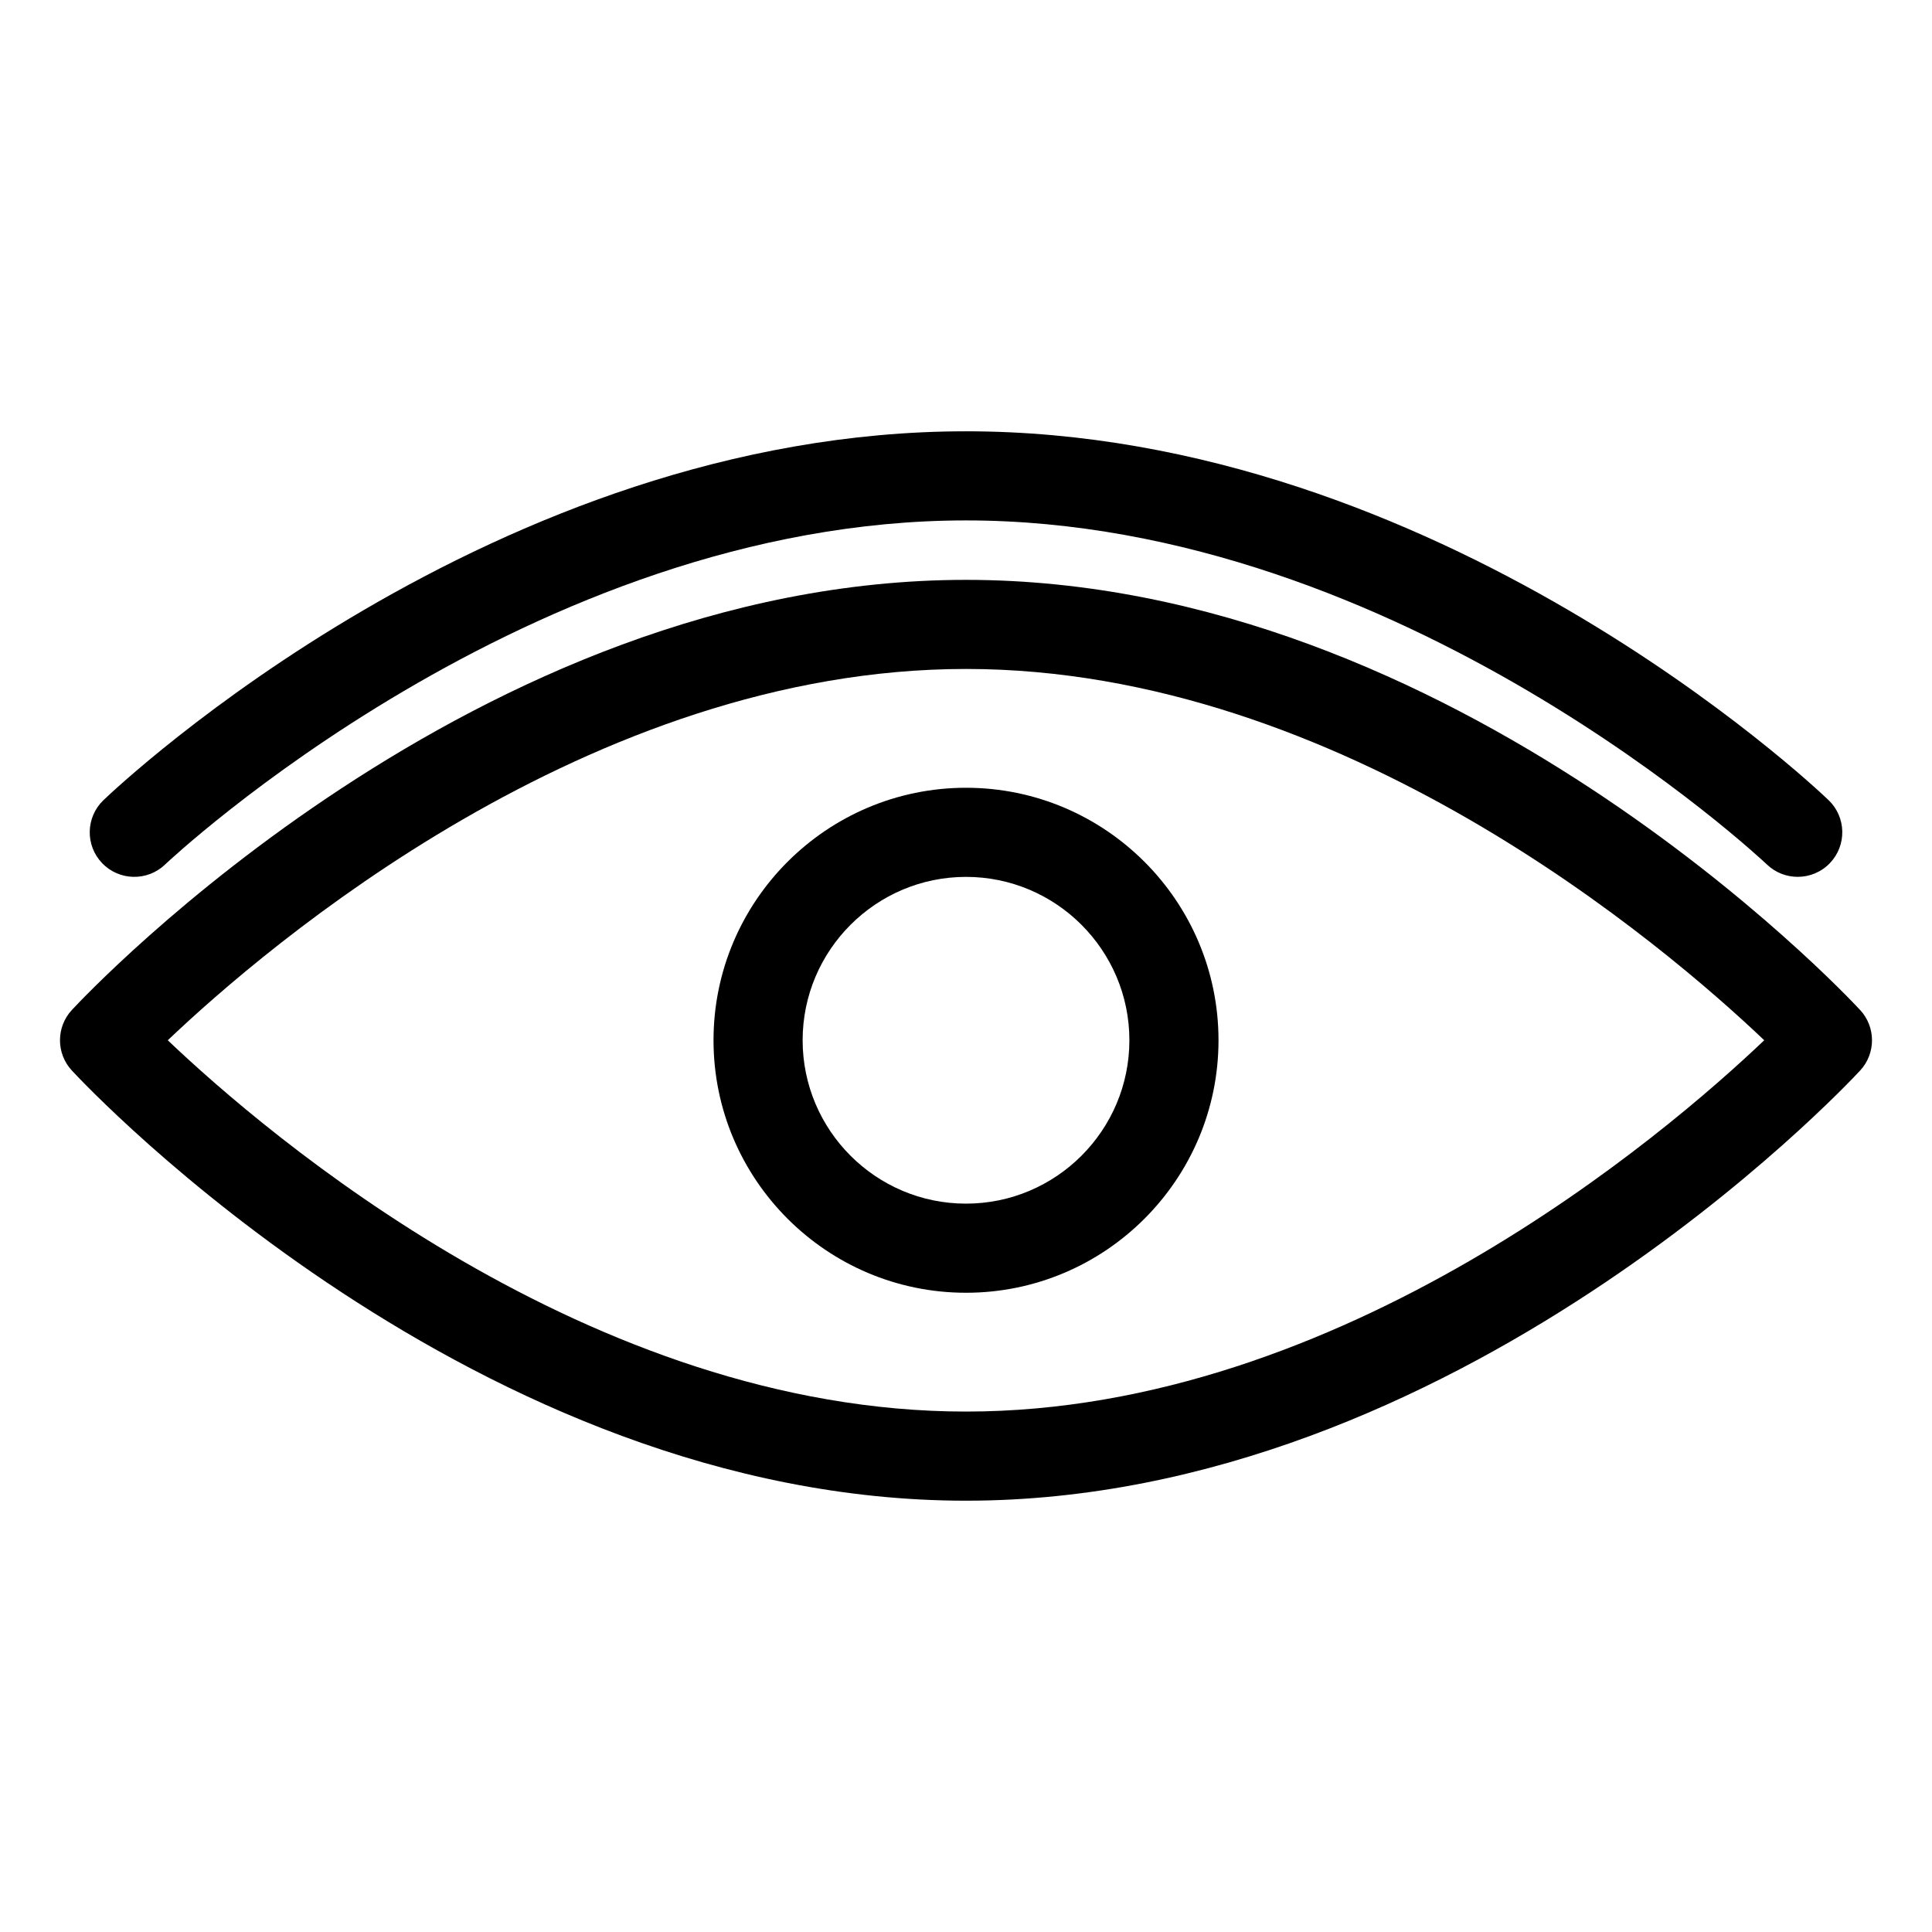 <?xml version="1.0" encoding="UTF-8"?>
<!-- The Best Svg Icon site in the world: iconSvg.co, Visit us! https://iconsvg.co -->
<svg fill="#000000" width="800px" height="800px" version="1.1" viewBox="144 144 512 512" xmlns="http://www.w3.org/2000/svg">
 <g>
  <path d="m636.94 411.65c-4.316-4.652-107.2-113.98-236.94-113.98s-232.63 109.33-236.95 113.98c-4.203 4.527-4.203 11.531 0 16.059 4.316 4.656 107.2 113.99 236.95 113.99s232.63-109.33 236.95-113.99c4.199-4.527 4.199-11.531-0.004-16.059zm-236.94 106.43c-99.703 0-185.48-73.598-211.54-98.398 26.062-24.801 111.84-98.402 211.54-98.402s185.48 73.602 211.54 98.398c-26.062 24.805-111.84 98.402-211.54 98.402z"/>
  <path d="m187.74 373.11c0.953-0.918 96.863-91.195 212.26-91.195s211.3 90.277 212.26 91.191c2.285 2.184 5.223 3.266 8.156 3.266 3.113 0 6.219-1.223 8.535-3.648 4.504-4.711 4.34-12.18-0.367-16.688-4.168-3.984-103.55-97.738-228.58-97.738-125.04 0-224.41 93.754-228.58 97.746-4.707 4.504-4.875 11.973-0.371 16.684 4.504 4.711 11.98 4.883 16.695 0.383z"/>
  <path d="m333.09 419.68c0 36.895 30.016 66.914 66.914 66.914 36.895 0 66.914-30.016 66.914-66.914-0.004-36.898-30.02-66.914-66.914-66.914-36.898 0-66.914 30.016-66.914 66.914zm110.21 0c0 23.875-19.422 43.297-43.297 43.297s-43.297-19.422-43.297-43.297c0.004-23.875 19.426-43.297 43.301-43.297 23.871 0 43.293 19.422 43.293 43.297z"/>
 </g>
</svg>